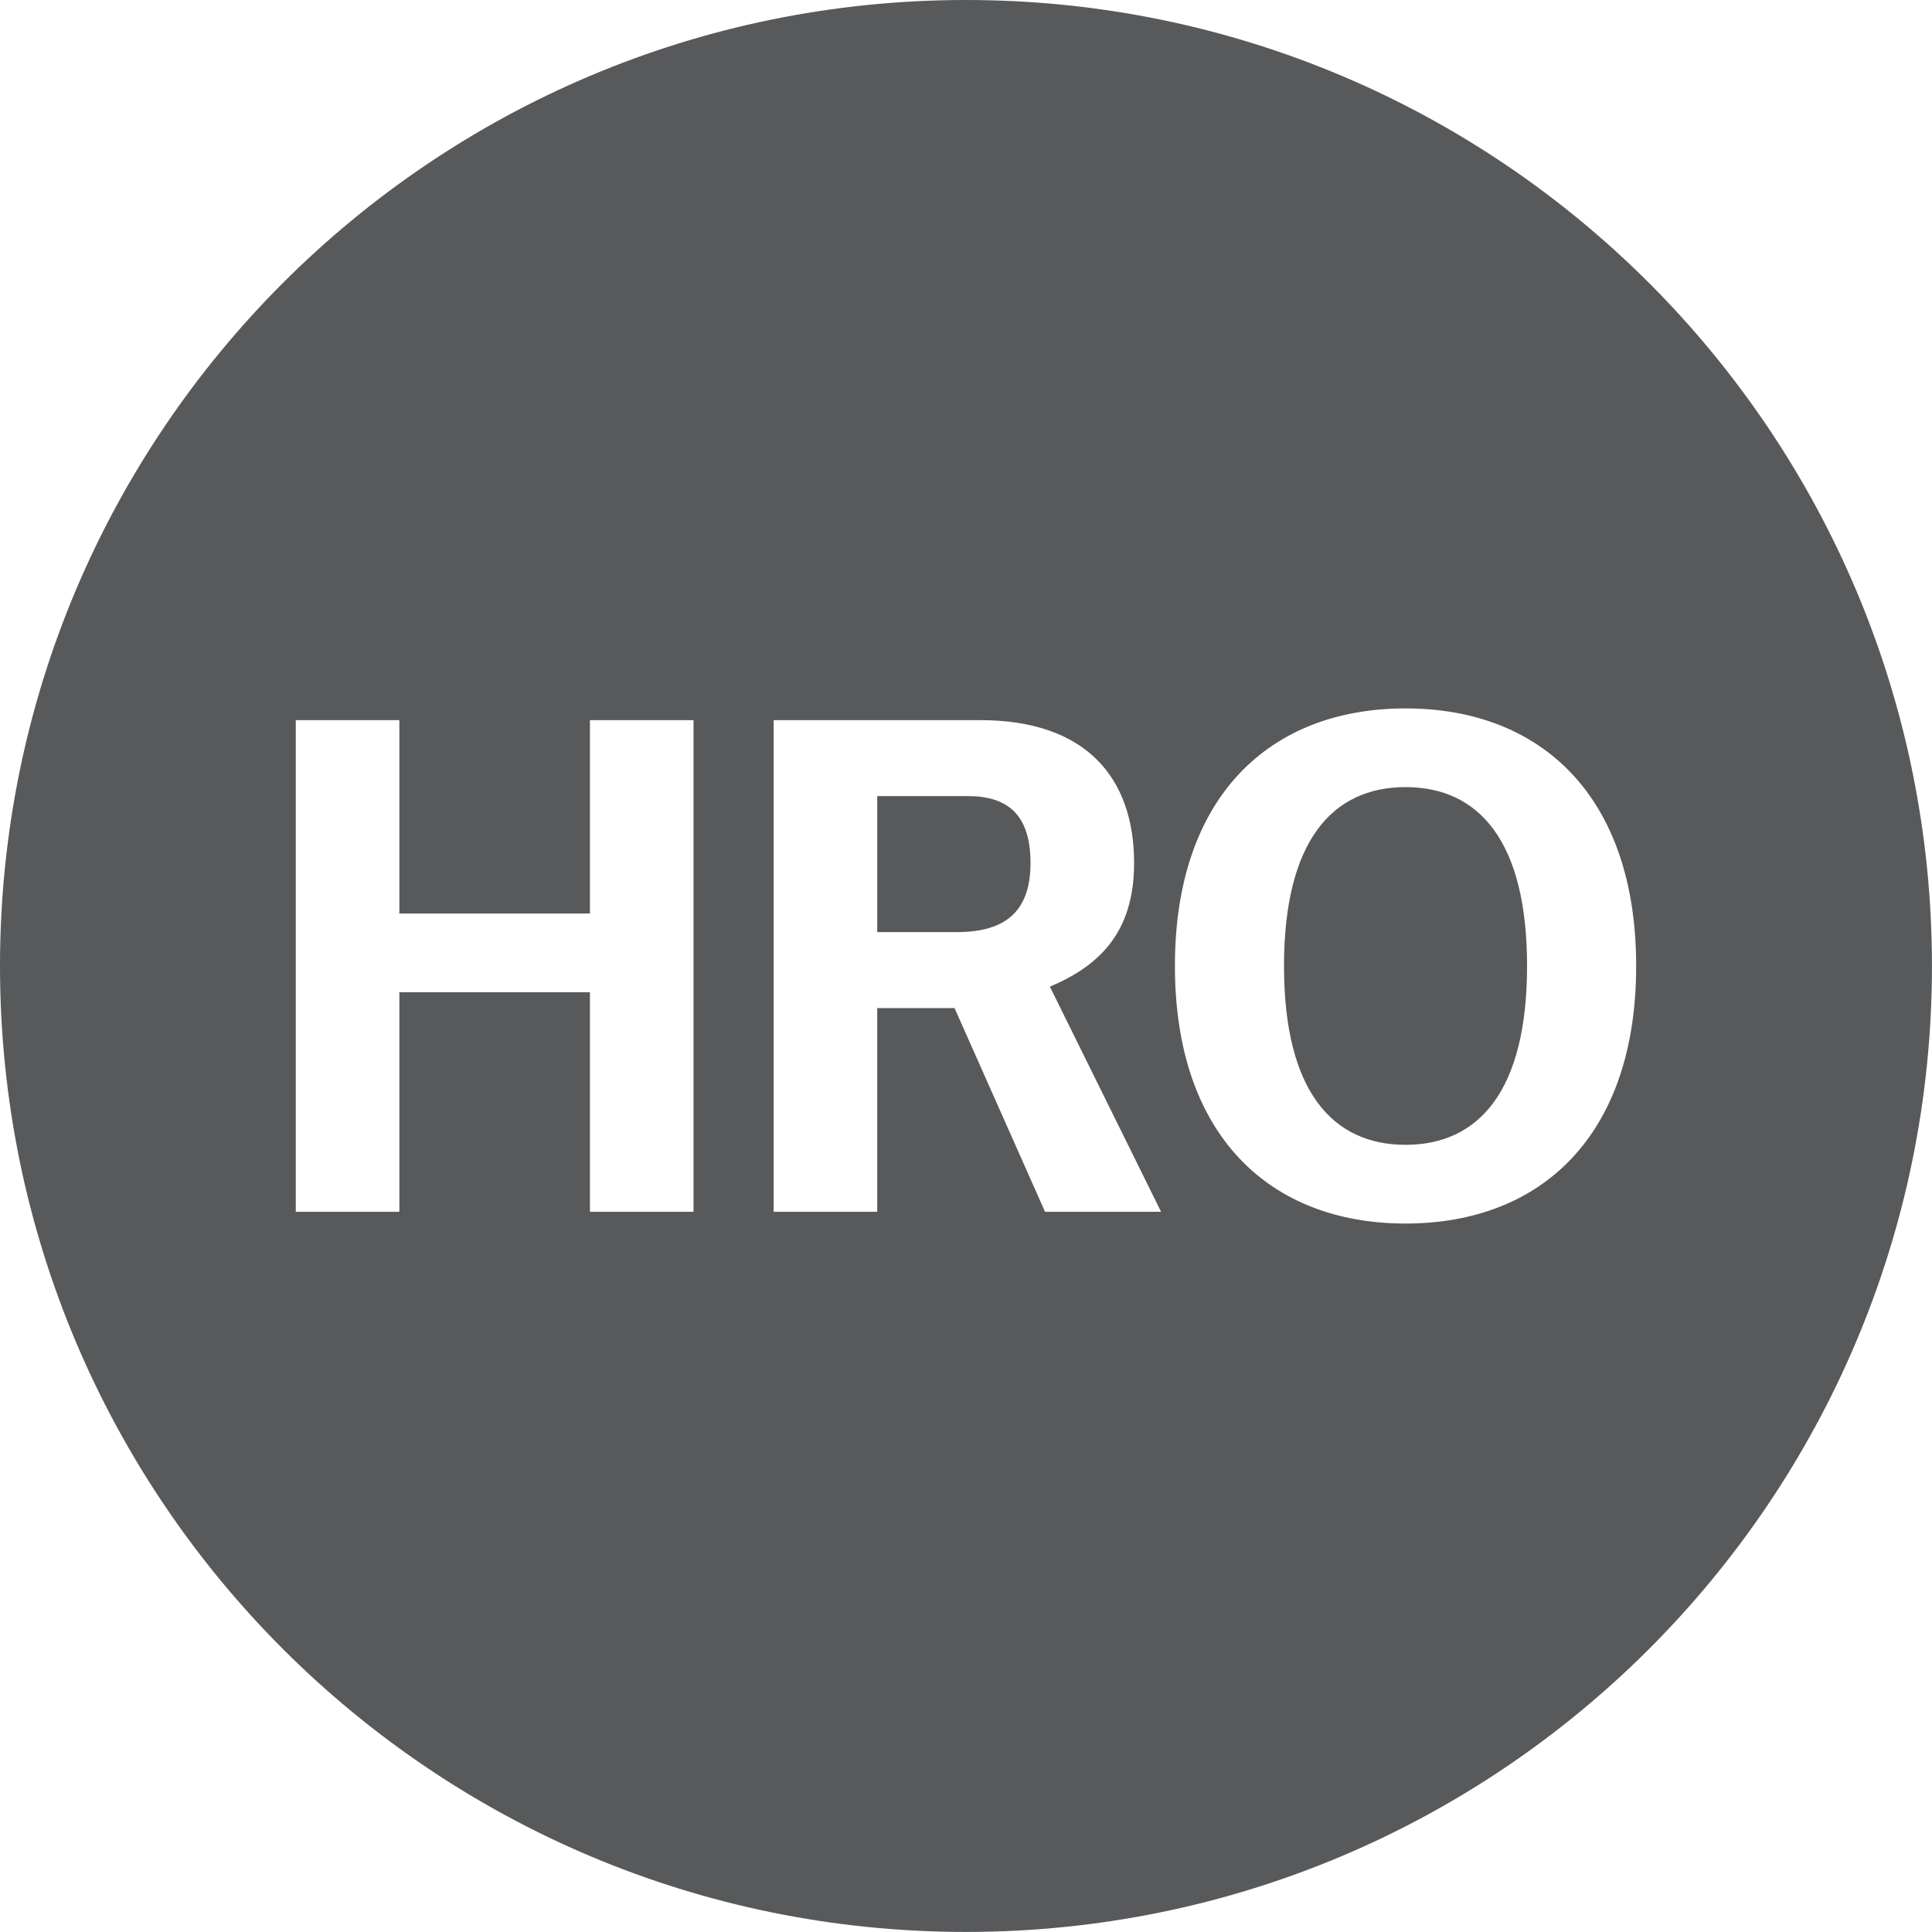 <?xml version="1.0" encoding="utf-8"?>
<!-- Generator: Adobe Illustrator 15.1.0, SVG Export Plug-In . SVG Version: 6.00 Build 0)  -->
<!DOCTYPE svg PUBLIC "-//W3C//DTD SVG 1.1//EN" "http://www.w3.org/Graphics/SVG/1.1/DTD/svg11.dtd">
<svg version="1.1" id="Layer_1" xmlns="http://www.w3.org/2000/svg" xmlns:xlink="http://www.w3.org/1999/xlink" x="0px" y="0px"
	 width="138.2px" height="138.2px" viewBox="0 0 138.2 138.2" enable-background="new 0 0 138.2 138.2" xml:space="preserve">
<g id="PRONOSE" display="none">
	<path display="inline" fill="#58595B" d="M69.098,0C30.936,0,0,30.937,0,69.099s30.936,69.097,69.098,69.097
		s69.099-30.936,69.099-69.097S107.26,0,69.098,0z M45.781,17.438c6.68,0.225,11.912,5.822,11.687,12.501
		c-0.226,6.678-5.825,11.909-12.504,11.684c-6.681-0.226-11.913-5.823-11.687-12.5C33.503,22.443,39.1,17.213,45.781,17.438z
		 M28.72,84.165c-0.353-0.826-0.504-1.688-0.476-2.53c0.075-2.236,1.416-4.332,3.608-5.271c0,0,11.416-4.875,15.213-6.494
		c1.236-4.333,6.416-22.469,6.416-22.469c0.009-0.033,0.022-0.063,0.032-0.095c0.525-2.081,1.973-4.045,4.427-5.532l2.605-1.651
		c4.812-2.917,13.768-0.122,19.279,7.154l12.187,15.93c2.346,3.868,0.345,9.367-4.47,12.281l-7.16,4.339
		c-4.813,2.916-10.613,2.147-12.957-1.72L60.74,65.274l-3.021,10.579c-0.492,1.719-1.733,3.129-3.38,3.834l-17.816,7.608
		C33.503,88.581,30.01,87.182,28.72,84.165z M102.451,114.235l-39.705-0.006c-2.318,0.496-4.691,0.037-6.526-1.26
		c-1.918-1.234-3.174-3.264-3.175-5.563c0-0.161,0.015-0.321,0.027-0.479c-0.025-2.799,1.438-5.637,4.105-7.354l32.967-21.211
		c3.998-2.573,9.171-1.657,11.55,2.043c2.384,3.697,1.072,8.781-2.928,11.353l-13.733,8.838l17.42,0.002
		c4.145,0,7.508,3.055,7.506,6.822C109.957,111.18,106.593,114.235,102.451,114.235z"/>
</g>
<g id="OIL" display="none">
	<polygon display="inline" fill="#58595B" points="22.611,69.793 39.113,88.726 39.113,60.839 25.337,52.012 	"/>
	<path display="inline" fill="#58595B" d="M135.918,51.409c-0.883-3.332-2.011-6.563-3.359-9.678
		c-1.319-3.048-2.85-5.983-4.575-8.786c-0.135-0.219-0.264-0.443-0.401-0.661c-0.633-1.001-1.296-1.981-1.976-2.947
		c-0.061-0.086-0.121-0.172-0.182-0.258c-0.183-0.257-0.358-0.519-0.545-0.773c-0.782-1.067-1.594-2.11-2.435-3.13
		c-0.163-0.198-0.332-0.391-0.498-0.587c-0.05-0.06-0.101-0.119-0.151-0.178C109.123,9.486,90.234,0.004,69.121,0.004
		c-38.162,0-69.098,30.937-69.098,69.099c0,38.161,30.936,69.097,69.098,69.097c38.161,0,69.1-30.936,69.1-69.097
		C138.22,62.984,137.415,57.056,135.918,51.409z M118.601,43.726c-0.18,0.042-0.361,0.134-0.518,0.225
		c-0.216,0.125-0.38,0.25-0.38,0.25l-14.244,11.2l-0.144,0.113l-0.763,0.6l-19.04,14.971l-0.091,39.342c0,0,0.205,0.749-0.547,1.503
		c-0.657,0.655-1.378,0.653-1.378,0.653h-40.23c0,0-0.972,0.188-1.628-0.467c-0.717-0.718-0.526-1.625-0.526-1.625V98.217
		L17.238,73.12l-0.098-0.111l-0.476-0.545c-0.315-0.489-0.503-1.068-0.514-1.691l0.099-0.641l0.057-0.374L19.88,46.46l0.029-0.189
		l0.007-0.046c0.323-1.439,1.604-2.518,3.143-2.518c0.491,0,0.952,0.118,1.369,0.315l0.138,0.088l0.527,0.338l14.02,8.984v-3.568
		c0,0-0.166-1.123,0.588-1.876c0.755-0.754,2.128-0.594,2.128-0.594h13.356v-7.192H47.15v-5.443h21.49v5.443h-8.222v7.192h13.76
		c0,0,1.252-0.031,1.876,0.28c0.703,0.352,1.068,1.188,1.068,1.188l5.363,10.581l18.568-10.992l0.08-0.047l2.182-1.292l12.065-7.142
		l1.37-0.811c0,0,0.612-0.516,1.627-0.675c1.016-0.159,1.891,0.129,1.891,0.129l5.156,1.51l0.182,0.053l0.178,0.052l-0.178,0.315
		l-0.182,0.322l-2.281,4.045l-3.569-1.056C119.575,43.858,119.03,43.625,118.601,43.726z M124.807,63.312
		c-4.085,0-3.762-3.22-2.599-7.199c0.05-0.171,0.1-0.342,0.152-0.516c0.021-0.065,0.041-0.131,0.062-0.197
		c0.993-3.228,2.385-6.844,2.385-9.616c0,1.178,0.253,2.509,0.618,3.897c0.058,0.22,0.118,0.441,0.182,0.664
		c0.494,1.745,1.13,3.556,1.646,5.251C128.534,59.811,129.067,63.312,124.807,63.312z"/>
</g>
<g id="METALFREE" display="none">
	<path display="inline" fill="#58595B" d="M58.542,80.694h-4.62v6.95h4.056c2.329,0,3.775-0.918,3.775-3.529
		C61.753,81.577,60.519,80.694,58.542,80.694z"/>
	<path display="inline" fill="#58595B" d="M69.097,0C30.936,0,0,30.936,0,69.099c0,38.161,30.936,69.097,69.098,69.097
		c38.161,0,69.1-30.936,69.1-69.097C138.197,30.936,107.258,0,69.097,0z M19.408,47.979c-0.564-1.659-1.164-4.093-1.27-4.834H17.82
		c0.036,0.952,0.071,1.834,0.071,2.717v18.521h-4.869V39.265h8.221l4.656,13.97c0.459,1.411,0.952,3.563,1.094,4.375h0.212
		c0.141-0.812,0.634-2.964,1.094-4.375l4.656-13.97h8.221v25.118h-4.87V45.862c0-0.883,0.036-1.765,0.072-2.717H36.06
		c-0.106,0.741-0.706,3.175-1.271,4.834l-5.608,16.404h-4.164L19.408,47.979z M44.754,80.833H33.675v6.812h10.62v4.021h-10.62
		v10.267h-5.292V76.813h16.37L44.754,80.833L44.754,80.833z M46.319,39.265h16.299v4.021H51.611v6.14h10.408v4.021H51.611v6.915
		h11.36v4.022H46.319V39.265z M62.494,101.931l-4.621-10.407h-3.951v10.407h-5.293V76.813h10.549c5.433,0,7.867,2.965,7.867,7.302
		c0,3.564-1.799,5.259-4.304,6.316l5.68,11.5H62.494z M64.942,43.428v-4.163h19.051v4.163h-6.88v20.955h-5.292V43.428H64.942z
		 M88.135,101.931h-16.65V76.813h16.3v4.021H76.778v6.139h10.406v4.023H76.778v6.912h11.357V101.931L88.135,101.931z M87.728,64.383
		h-5.326l9.453-25.118h6.739l9.137,25.118h-5.539l-2.01-5.856H89.809L87.728,64.383z M109.053,101.931H92.401V76.813h16.301v4.021
		H97.694v6.139H108.1v4.023H97.694v6.912h11.359V101.931z M110.374,64.384V39.265h5.291v20.956h9.982v4.163H110.374z"/>
	<path display="inline" fill="#58595B" d="M95.137,43.286h-0.176c-0.178,1.094-0.531,2.4-0.918,3.458l-2.894,7.902h7.761
		l-2.787-7.902C95.737,45.65,95.348,44.38,95.137,43.286z"/>
</g>
<g id="HRO">
	<path fill="#58595B" d="M69.099,0C30.937,0,0,30.937,0,69.099s30.937,69.097,69.099,69.097c38.16,0,69.098-30.936,69.098-69.097
		S107.259,0,69.099,0z M49.609,86.682H42.2V70.975H28.567v15.707h-7.409V51.513h7.409v13.831H42.2V51.513h7.409V86.682z
		 M74.755,86.684l-6.472-14.572H62.75v14.572h-7.409V51.512H70.11c7.608,0,11.015,4.149,11.015,10.225
		c0,4.99-2.519,7.359-6.024,8.842l7.954,16.104L74.755,86.684L74.755,86.684z M100.542,87.522c-9.73,0-16.498-6.32-16.498-18.424
		c0-12.102,6.768-18.424,16.498-18.424c9.729,0,16.496,6.322,16.496,18.424C117.041,81.202,110.272,87.522,100.542,87.522z"/>
	<path fill="#58595B" d="M100.542,56.304c-5.235,0-8.694,3.853-8.694,12.794s3.459,12.793,8.694,12.793
		c5.234,0,8.692-3.852,8.692-12.793C109.236,60.157,105.778,56.304,100.542,56.304z"/>
	<path fill="#58595B" d="M69.223,56.946h-6.472v9.73h5.682c3.258,0,5.283-1.283,5.283-4.939
		C73.716,58.18,71.988,56.946,69.223,56.946z"/>
</g>
<g id="ESD" display="none">
	<path display="inline" fill="#FFCC0D" d="M69.07,0C30.925,0,0,30.93,0,69.098c0,38.17,30.924,69.098,69.07,69.098
		c38.147,0,69.069-30.928,69.069-69.098C138.139,30.93,107.217,0,69.07,0z M54.892,121.436H38.721v-0.889
		c1.928,0,2.601-0.588,2.601-2.465v-12.935c0-1.885-0.673-2.474-2.601-2.474v-0.879h16.171l1.69,5.017l-0.832,0.347
		c-1.801-2.337-4.588-4.318-7.642-4.318c-2.39,0-2.39,0.803-2.39,2.791v5.229h0.54c2.679,0,3.86-0.455,4.772-3.166h1.044v7.761
		H51.03c-0.725-2.711-2.093-3.332-4.721-3.332h-0.591v5.662c0,1.557,0.161,2.604,2.068,2.604c3.324,0,6.305-1.888,8.394-4.326
		l0.723,0.381L54.892,121.436z M69.134,121.917c-1.151,0-2.282-0.235-3.377-0.592c-0.509-0.16-0.835-0.297-1.372-0.297
		c-0.454,0-0.692,0.055-2.38,0.859l-1.749-6.191l1.048-0.352c1.584,2.547,4.181,5.523,7.425,5.523c1.934,0,3.916-1.365,3.916-3.43
		c0-2.208-2.143-2.872-3.859-3.407c-3.566-1.155-8.047-2.495-8.047-7.059c0-3.409,2.704-5.662,6.01-5.662
		c1.096,0,1.932,0.188,2.949,0.537c0.375,0.131,0.729,0.271,1.125,0.271c0.676,0,1.586-0.541,2.068-0.994l1.768,5.795l-1.02,0.35
		c-1.316-2.146-3.994-4.914-6.706-4.914c-1.852,0-3.35,0.998-3.35,2.928c0,2.197,2.302,2.789,4.022,3.326l1.577,0.508
		c3.305,1.078,6.521,2.605,6.521,6.58C75.704,119.366,72.643,121.917,69.134,121.917z M93.567,120.737
		c-1.426,0.563-2.977,0.699-4.689,0.699h-9.336v-0.889c1.932,0,2.6-0.588,2.6-2.465v-12.935c0-1.885-0.668-2.474-2.6-2.474v-0.879
		h9.336c1.656,0,3.158,0.183,4.555,0.724c3.463,1.365,5.986,4.56,5.986,9.312C99.418,116.204,96.813,119.477,93.567,120.737z
		 M28.997,93.667l39.378-72.093l14.237,25.177c-1.232,1.36-2.666,2.878-4.068,4.212c-4.67,1.294-17.074,3.442-18.937,5.72
		c-1.197,1.464-3.795,6.983-6.497,11.937c-1.288,4.681-2.675,11.089-2.903,12.916c-0.228,1.827,0.552,2.17,1.568,2.534
		c0.561,0.202,2.361,0.565,3.135-1.44c0.584-1.514,1.81-5.113,3.753-9.522c1.062-1.726,1.898-3.487,3.564-4.882
		c1.726-1.686,6.946-2.138,9.569-1.522c0.762,0.18,0.912,2.94-1.029,5.53c-4.752,5.014-6.709,6.895-5.908,8.859
		c1.267,3.106,4.61,2.375,6.269,0.897c1.658-1.475,3.842-4.129,7.645-6.261c3.184-1.784,6.959-3.161,8.309-7.559
		c0.924-3.006,1.635-5.947,2.922-8.355l19.143,33.852H28.997z M115.495,103.555l-3.432-5.996
		c9.52-14.132,10.926-36.508,2.572-51.602c-9.732-18.848-29.434-29.972-50.402-27.943c-19.262,1.174-38.31,16.7-43.761,35.008
		c-5.139,14.668-2.361,32.333,5.99,44.537c-0.747,2.246-2.144,4.283-3.208,6.416C10.622,88.569,7.949,63.504,16.62,45.203
		c8.985-20.011,29.844-34.037,51.787-33.936c21.187,0,41.205,11.352,51.371,30.618C130.262,60.085,128.436,87.174,115.495,103.555z"
		/>
	<path display="inline" fill="#FFCC0D" d="M88.604,102.84c-2.064,0-2.064,0.803-2.064,2.496v12.449c0,2.014,0,2.604,2.359,2.604
		c3.357,0,5.848-1.888,5.848-9.267C94.747,104.528,92.256,102.84,88.604,102.84z"/>
</g>
<g id="TÅVÆRN" display="none">
	<path display="inline" fill="#58595B" d="M69.098,0C30.936,0,0,30.936,0,69.098c0,38.163,30.936,69.098,69.098,69.098
		c38.161,0,69.099-30.936,69.099-69.098S107.259,0,69.098,0z M109.691,86.559c-1.574,8.668-5.163,10.074-9.91,12.002
		c-8.807,3.578-31.413,5.523-45.09-0.197c-13.674-5.723-28.096-18.031-28.096-18.031s17.491-54.396,36.294-47.935
		c6.134,2.11,8.69,22.668,32.476,32.972C110.125,70.317,111.253,77.938,109.691,86.559z"/>
</g>
<g id="STIGEGREB" display="none">
	<polygon display="inline" fill="#58595B" points="60.776,45.436 63.505,37.764 90.92,40.968 88.247,48.491 	"/>
	<polygon display="inline" fill="#58595B" points="55.636,59.888 58.365,52.217 85.78,55.421 83.106,62.945 	"/>
	<polygon display="inline" fill="#58595B" points="50.37,74.668 53.099,66.999 80.514,70.204 77.84,77.726 	"/>
	<polygon display="inline" fill="#58595B" points="45.167,89.293 47.896,81.624 75.311,84.829 72.637,92.351 	"/>
	<path display="inline" fill="#58595B" d="M69.098,0C30.936,0,0,30.935,0,69.097s30.936,69.098,69.098,69.098
		c38.16,0,69.098-30.936,69.098-69.098S107.258,0,69.098,0z M109.141,34.298l-0.039,0.111c-0.016,0.052-0.025,0.105-0.043,0.157
		l-25.301,71.043c-0.986,3.04-3.836,5.117-7.082,5.117c-0.787,0-1.564-0.128-2.309-0.369c-3.916-1.274-6.067-5.502-4.798-9.416
		l0.394-1.101l0.168-0.475l-27.447-3.041l-2.599,7.299c-0.13,0.401-0.297,0.785-0.49,1.15c-1.198,2.582-3.801,4.293-6.743,4.293
		c-0.786,0-1.561-0.125-2.312-0.369c-1.899-0.613-3.443-1.933-4.35-3.708c-0.904-1.782-1.064-3.806-0.447-5.704L51.045,28.24
		c0.159-0.489,0.373-0.951,0.629-1.385c1.644-3.066,5.461-4.739,8.897-3.617c3.163,1.031,5.132,3.983,5.122,7.142l27.843,3.257
		l1.33-3.747c0.021-0.062,0.049-0.121,0.07-0.182l0.027-0.078c1.223-3.769,5.529-5.991,9.391-4.736
		c1.893,0.616,3.436,1.933,4.34,3.708C109.598,30.38,109.758,32.4,109.141,34.298z"/>
</g>
<g id="SØMVÆRN" display="none">
	<path display="inline" fill="#58595B" d="M69.098,0C30.936,0,0,30.935,0,69.096c0,38.162,30.936,69.098,69.098,69.098
		c38.161,0,69.098-30.936,69.098-69.098C138.194,30.935,107.258,0,69.098,0z M69.098,105.213c-13.531,0-24.492-1.408-24.492-3.145
		c0-1.586,9.125-2.885,20.978-3.1V73.215l3.679-15.22l3.674,15.22v25.756c11.689,0.236,20.643,1.537,20.643,3.1
		C93.577,103.805,82.614,105.213,69.098,105.213z M108.125,50.016v4.299h-5.016v-4.299h-8.795v4.299h-6.588v-4.299h-8.014v4.299
		h-6.586v-4.299h-8.014v4.299h-6.586v-4.299h-8.01v4.299H43.93v-4.299h-8.8v4.299h-5.014v-4.299v-10.3h5.014h67.98h5.016V50.016z"/>
	<rect x="35.129" y="43.841" display="inline" fill="#58595B" width="67.981" height="2.047"/>
</g>
</svg>
